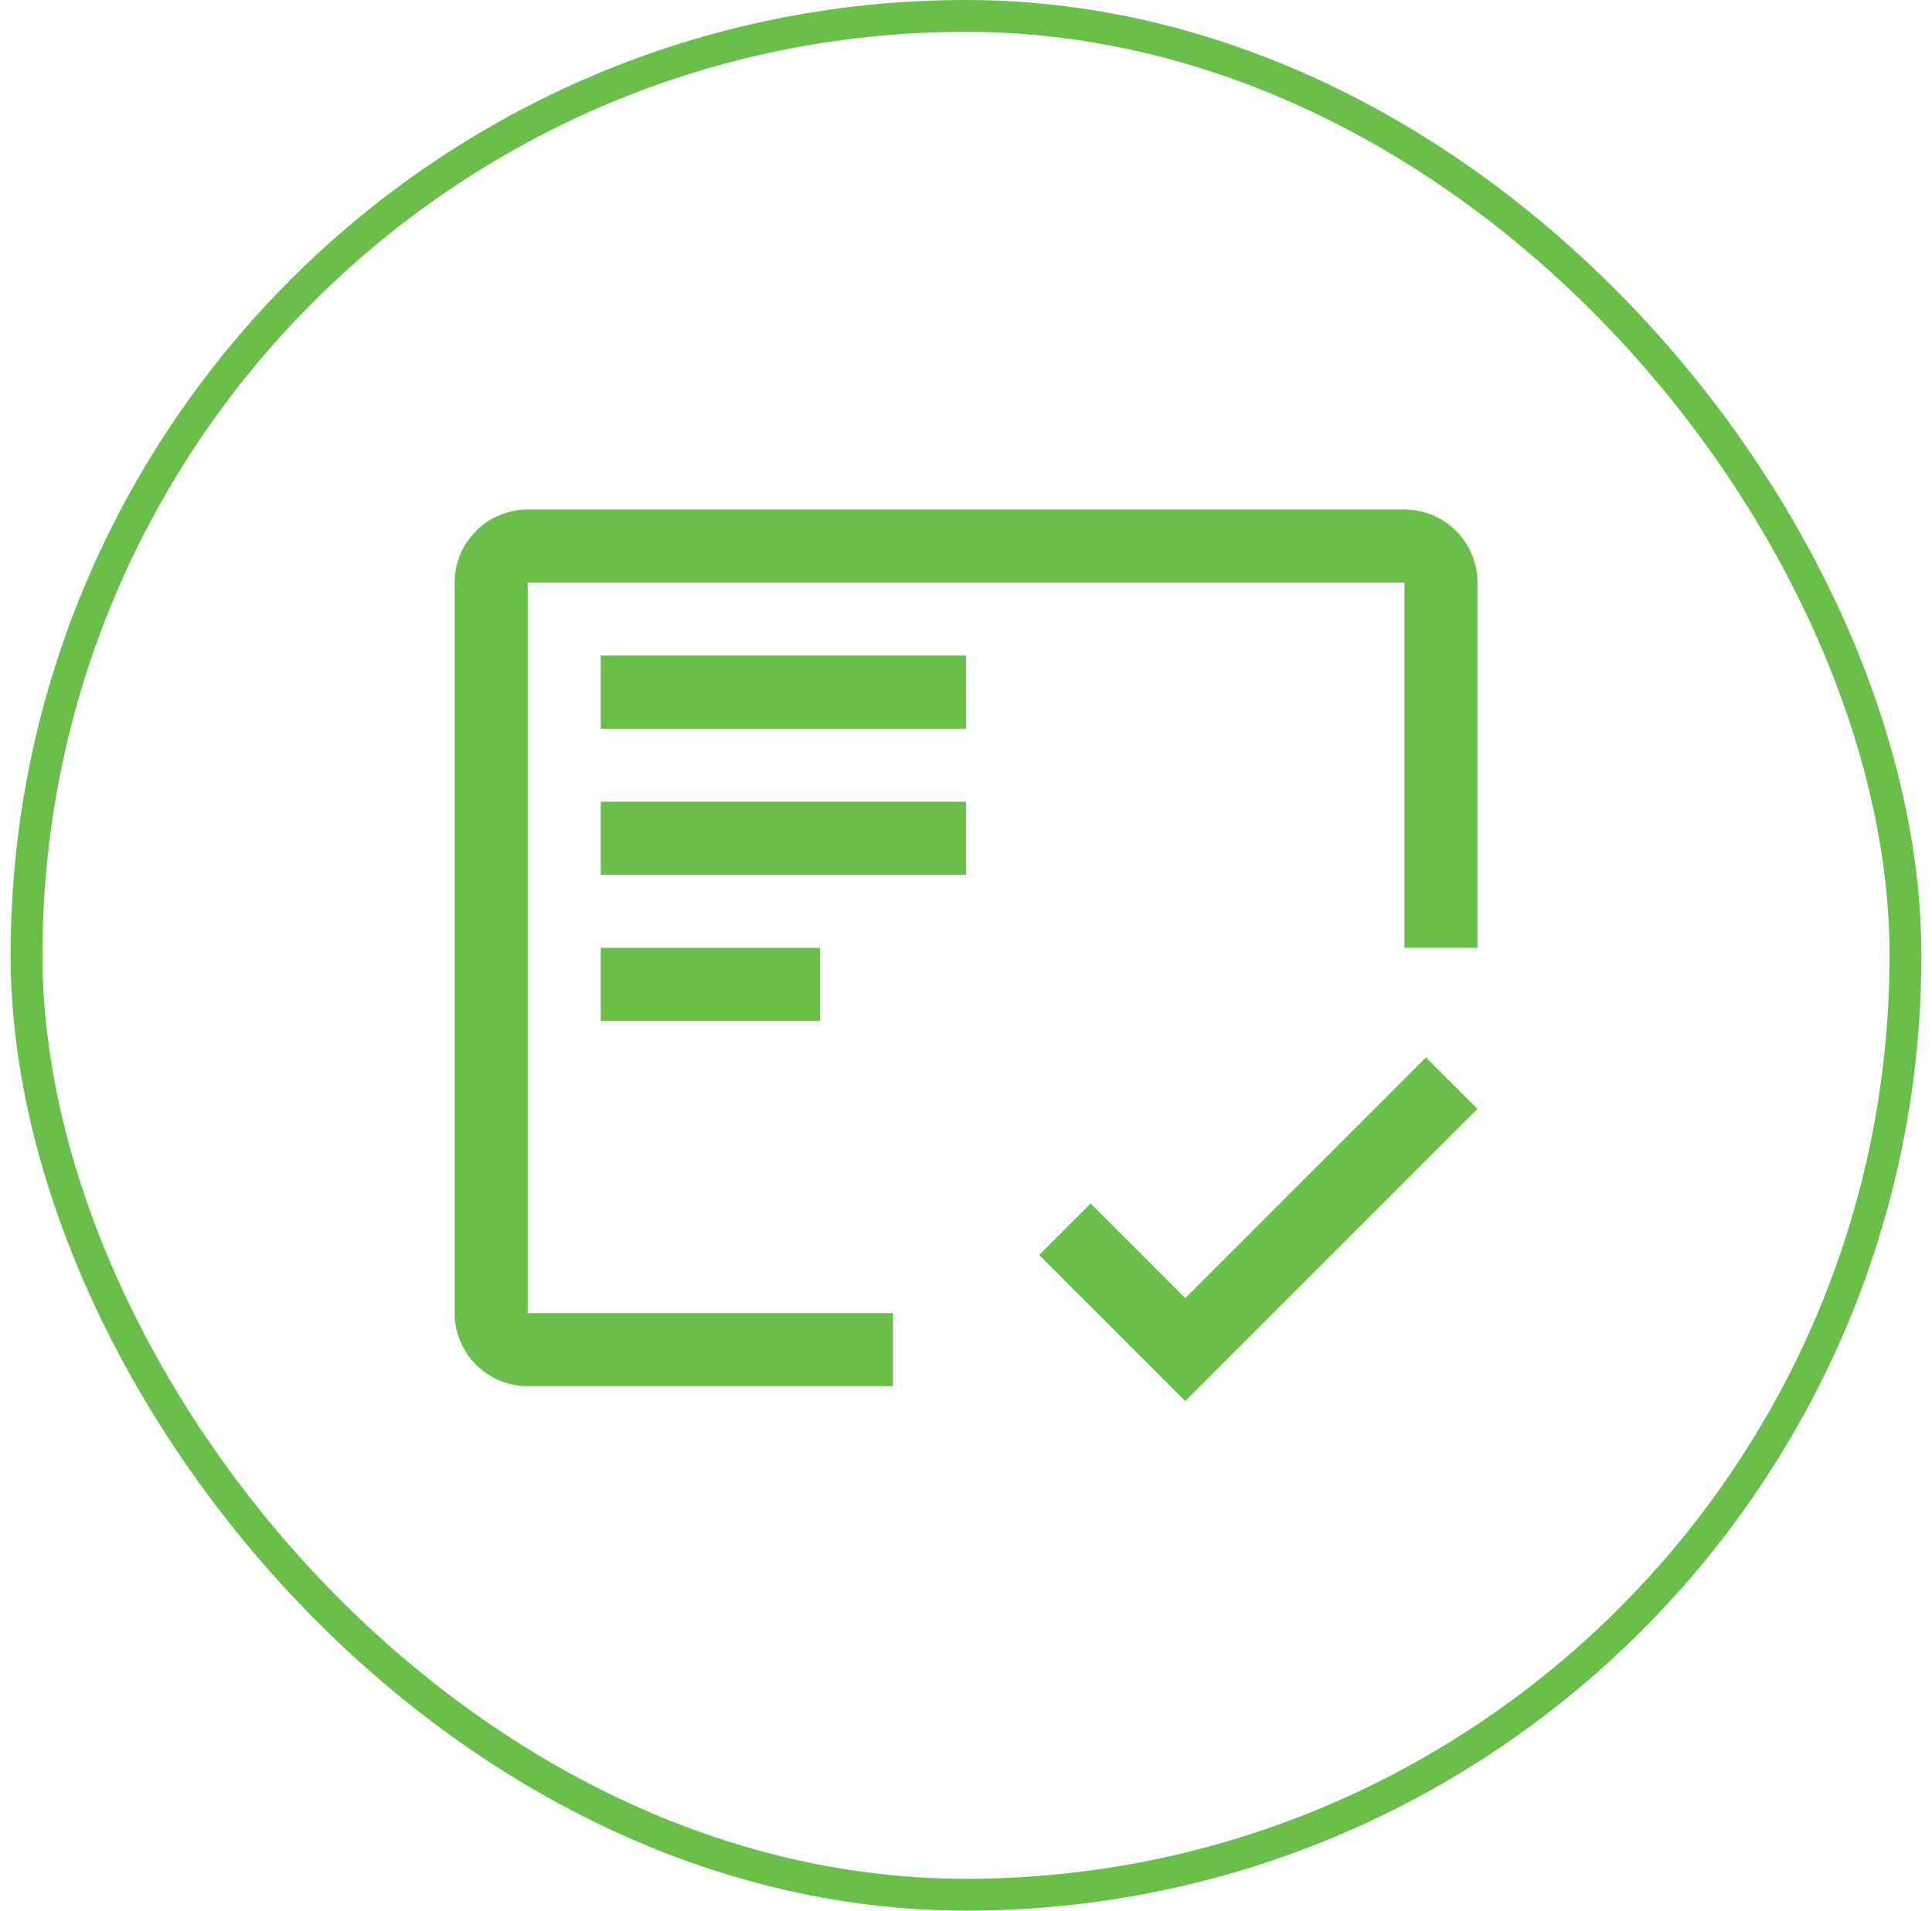 <svg width="91" height="90" viewBox="0 0 91 90" fill="none" xmlns="http://www.w3.org/2000/svg">
<rect x="1.25" y="0.75" width="88.5" height="88.5" rx="44.25" stroke="#6ABF4B" stroke-width="1.5"/>
<path d="M28.297 44.648H38.62V48.089H28.297V44.648Z" fill="#6ABF4B"/>
<path d="M28.297 37.765H45.503V41.206H28.297V37.765Z" fill="#6ABF4B"/>
<path d="M28.297 30.882H45.503V34.324H28.297V30.882Z" fill="#6ABF4B"/>
<path d="M42.061 61.853H24.855V27.441H66.15V44.647H69.591V27.441C69.591 26.529 69.228 25.653 68.583 25.008C67.938 24.363 67.062 24 66.15 24H24.855C23.943 24 23.067 24.363 22.422 25.008C21.777 25.653 21.414 26.529 21.414 27.441V61.853C21.414 62.766 21.777 63.641 22.422 64.287C23.067 64.932 23.943 65.295 24.855 65.295H42.061V61.853Z" fill="#6ABF4B"/>
<path d="M55.828 61.148L51.371 56.691L48.945 59.118L55.828 66L69.593 52.235L67.166 49.809L55.828 61.148Z" fill="#6ABF4B"/>
</svg>
